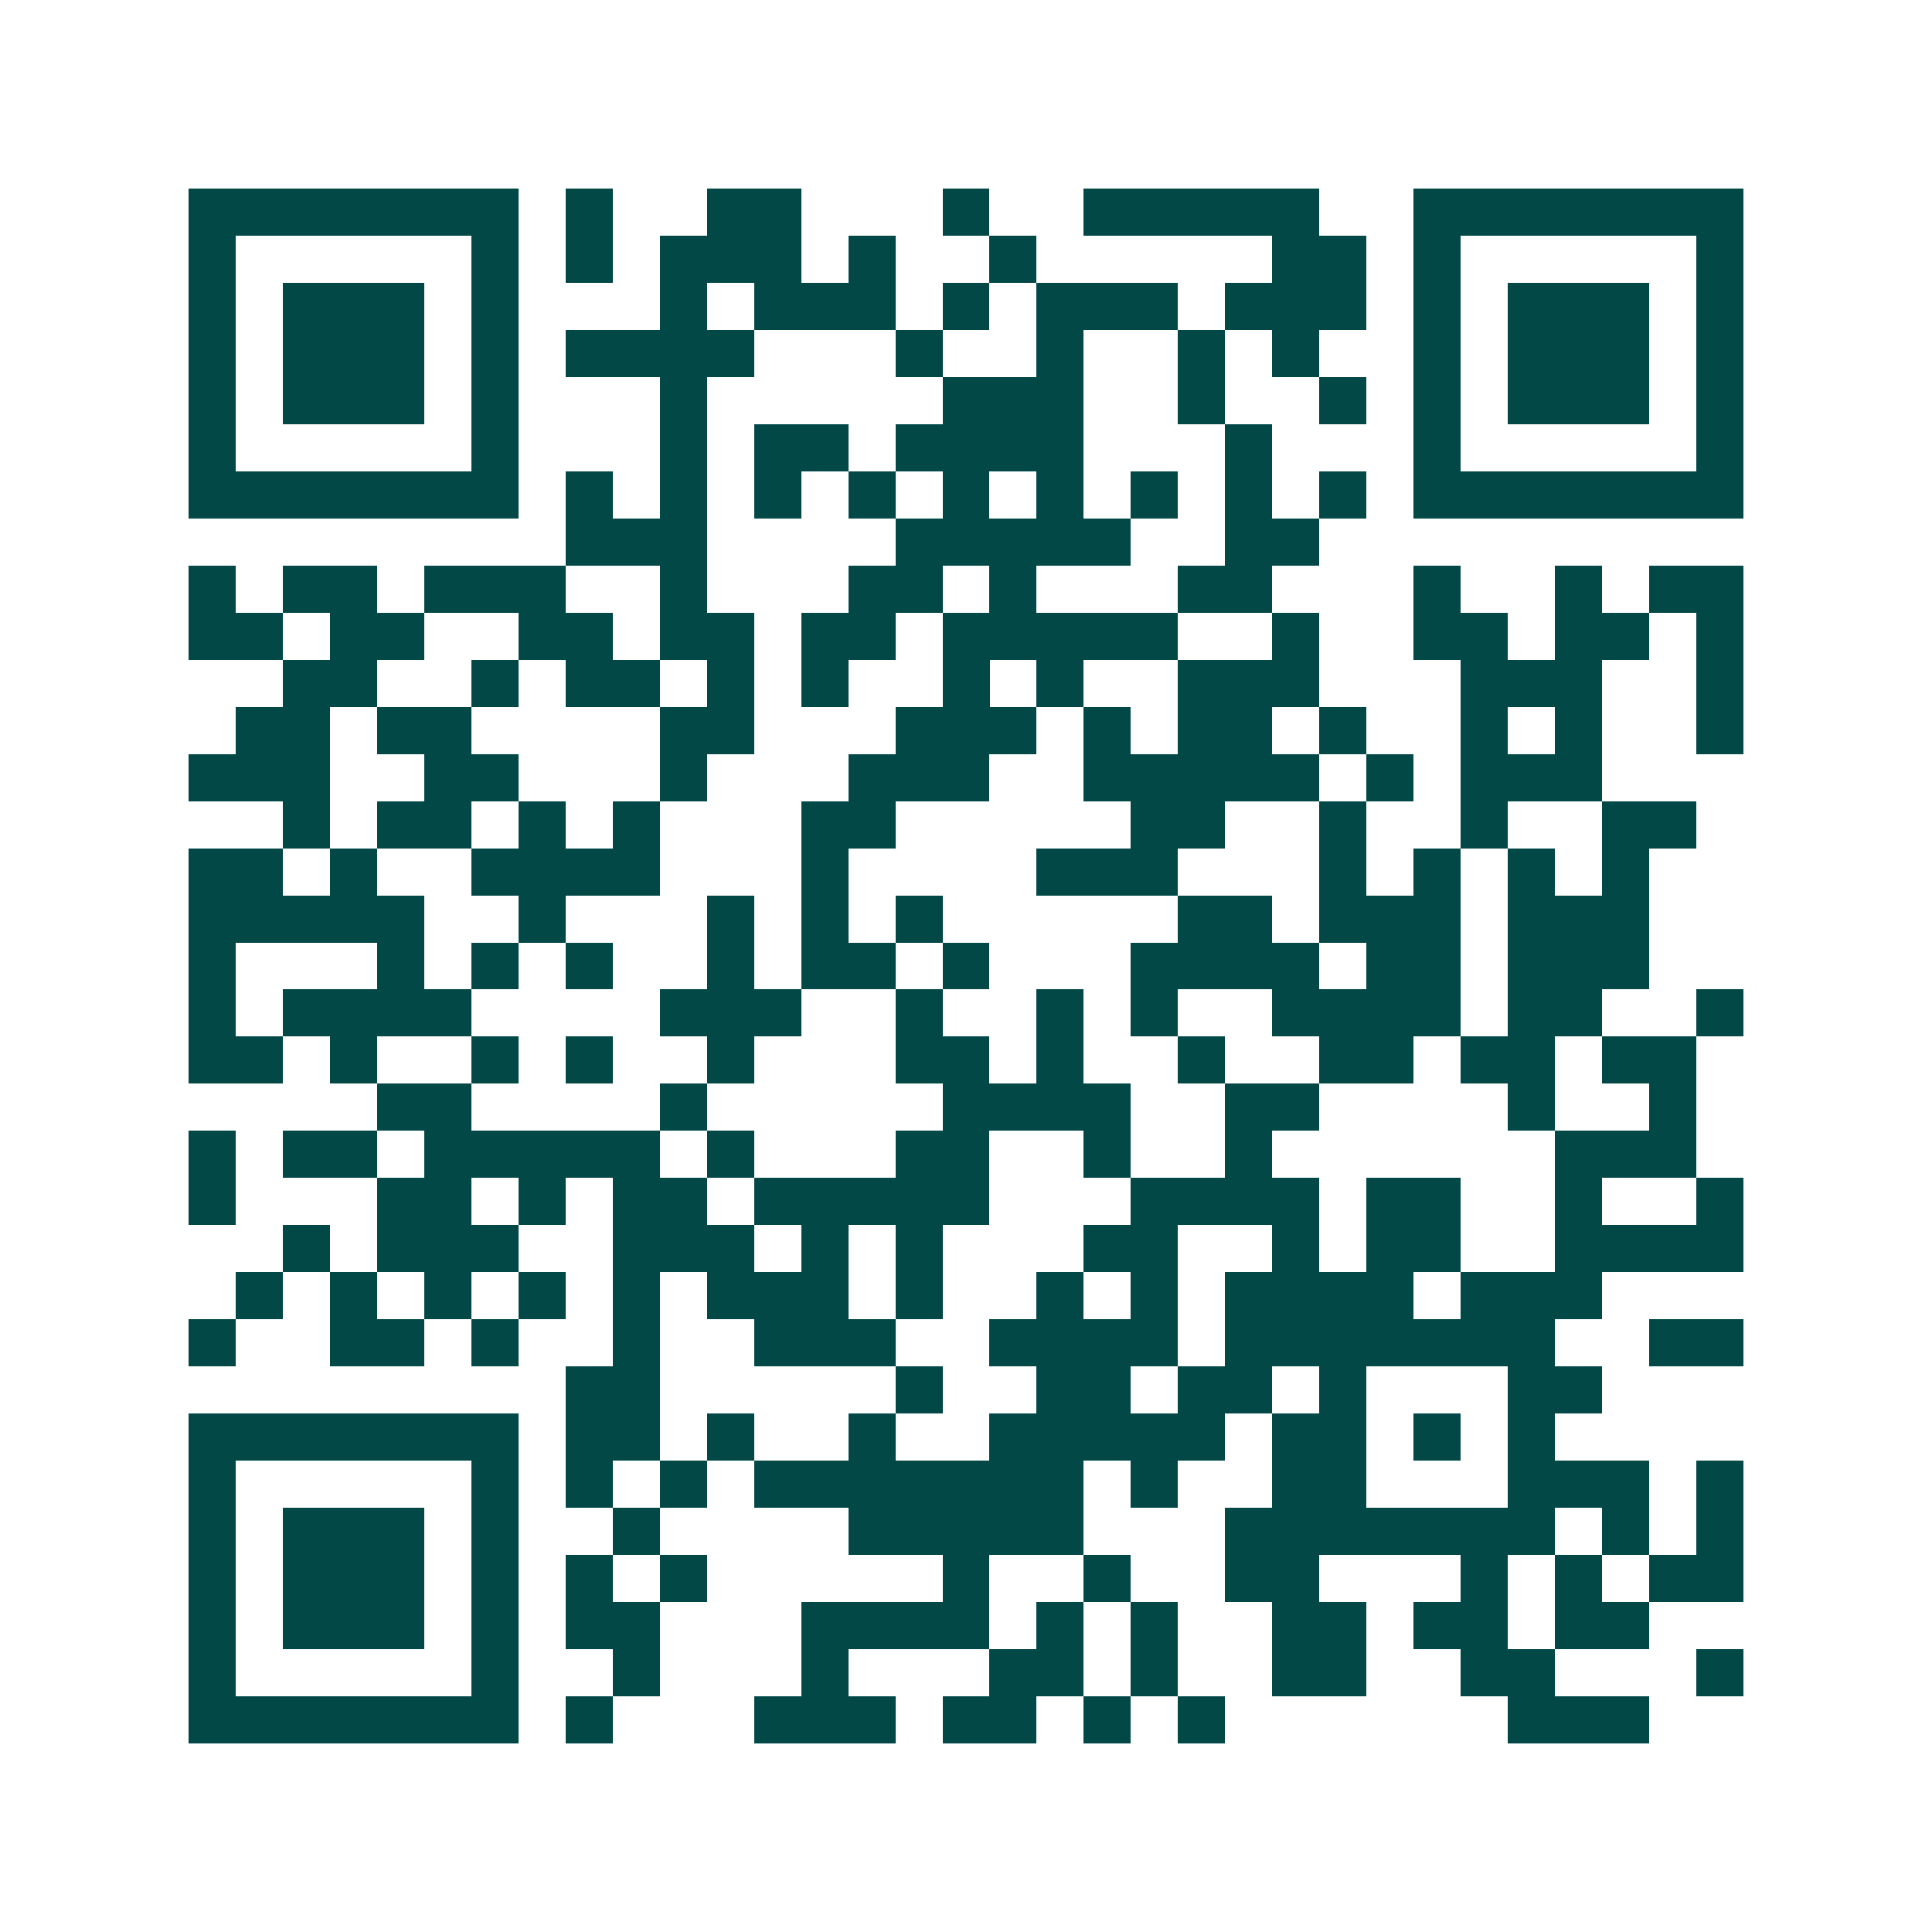 <svg xmlns="http://www.w3.org/2000/svg" width="200" height="200" viewBox="0 0 41 41" shape-rendering="crispEdges"><path fill="#ffffff" d="M0 0h41v41H0z"/><path stroke="#014847" d="M4 4.5h7m1 0h1m2 0h2m3 0h1m2 0h5m2 0h7M4 5.5h1m5 0h1m1 0h1m1 0h3m1 0h1m2 0h1m5 0h2m1 0h1m5 0h1M4 6.5h1m1 0h3m1 0h1m3 0h1m1 0h3m1 0h1m1 0h3m1 0h3m1 0h1m1 0h3m1 0h1M4 7.5h1m1 0h3m1 0h1m1 0h4m3 0h1m2 0h1m2 0h1m1 0h1m2 0h1m1 0h3m1 0h1M4 8.5h1m1 0h3m1 0h1m3 0h1m5 0h3m2 0h1m2 0h1m1 0h1m1 0h3m1 0h1M4 9.5h1m5 0h1m3 0h1m1 0h2m1 0h4m3 0h1m3 0h1m5 0h1M4 10.5h7m1 0h1m1 0h1m1 0h1m1 0h1m1 0h1m1 0h1m1 0h1m1 0h1m1 0h1m1 0h7M12 11.5h3m4 0h5m2 0h2M4 12.5h1m1 0h2m1 0h3m2 0h1m3 0h2m1 0h1m3 0h2m3 0h1m2 0h1m1 0h2M4 13.5h2m1 0h2m2 0h2m1 0h2m1 0h2m1 0h5m2 0h1m2 0h2m1 0h2m1 0h1M6 14.5h2m2 0h1m1 0h2m1 0h1m1 0h1m2 0h1m1 0h1m2 0h3m3 0h3m2 0h1M5 15.5h2m1 0h2m4 0h2m3 0h3m1 0h1m1 0h2m1 0h1m2 0h1m1 0h1m2 0h1M4 16.5h3m2 0h2m3 0h1m3 0h3m2 0h5m1 0h1m1 0h3M6 17.5h1m1 0h2m1 0h1m1 0h1m3 0h2m5 0h2m2 0h1m2 0h1m2 0h2M4 18.5h2m1 0h1m2 0h4m3 0h1m4 0h3m3 0h1m1 0h1m1 0h1m1 0h1M4 19.5h5m2 0h1m3 0h1m1 0h1m1 0h1m5 0h2m1 0h3m1 0h3M4 20.5h1m3 0h1m1 0h1m1 0h1m2 0h1m1 0h2m1 0h1m3 0h4m1 0h2m1 0h3M4 21.5h1m1 0h4m4 0h3m2 0h1m2 0h1m1 0h1m2 0h4m1 0h2m2 0h1M4 22.5h2m1 0h1m2 0h1m1 0h1m2 0h1m3 0h2m1 0h1m2 0h1m2 0h2m1 0h2m1 0h2M8 23.5h2m4 0h1m5 0h4m2 0h2m4 0h1m2 0h1M4 24.5h1m1 0h2m1 0h5m1 0h1m3 0h2m2 0h1m2 0h1m6 0h3M4 25.5h1m3 0h2m1 0h1m1 0h2m1 0h5m3 0h4m1 0h2m2 0h1m2 0h1M6 26.5h1m1 0h3m2 0h3m1 0h1m1 0h1m3 0h2m2 0h1m1 0h2m2 0h4M5 27.5h1m1 0h1m1 0h1m1 0h1m1 0h1m1 0h3m1 0h1m2 0h1m1 0h1m1 0h4m1 0h3M4 28.5h1m2 0h2m1 0h1m2 0h1m2 0h3m2 0h4m1 0h7m2 0h2M12 29.5h2m5 0h1m2 0h2m1 0h2m1 0h1m3 0h2M4 30.5h7m1 0h2m1 0h1m2 0h1m2 0h5m1 0h2m1 0h1m1 0h1M4 31.5h1m5 0h1m1 0h1m1 0h1m1 0h7m1 0h1m2 0h2m3 0h3m1 0h1M4 32.5h1m1 0h3m1 0h1m2 0h1m4 0h5m3 0h7m1 0h1m1 0h1M4 33.5h1m1 0h3m1 0h1m1 0h1m1 0h1m5 0h1m2 0h1m2 0h2m3 0h1m1 0h1m1 0h2M4 34.5h1m1 0h3m1 0h1m1 0h2m3 0h4m1 0h1m1 0h1m2 0h2m1 0h2m1 0h2M4 35.5h1m5 0h1m2 0h1m3 0h1m3 0h2m1 0h1m2 0h2m2 0h2m3 0h1M4 36.5h7m1 0h1m3 0h3m1 0h2m1 0h1m1 0h1m6 0h3"/></svg>
